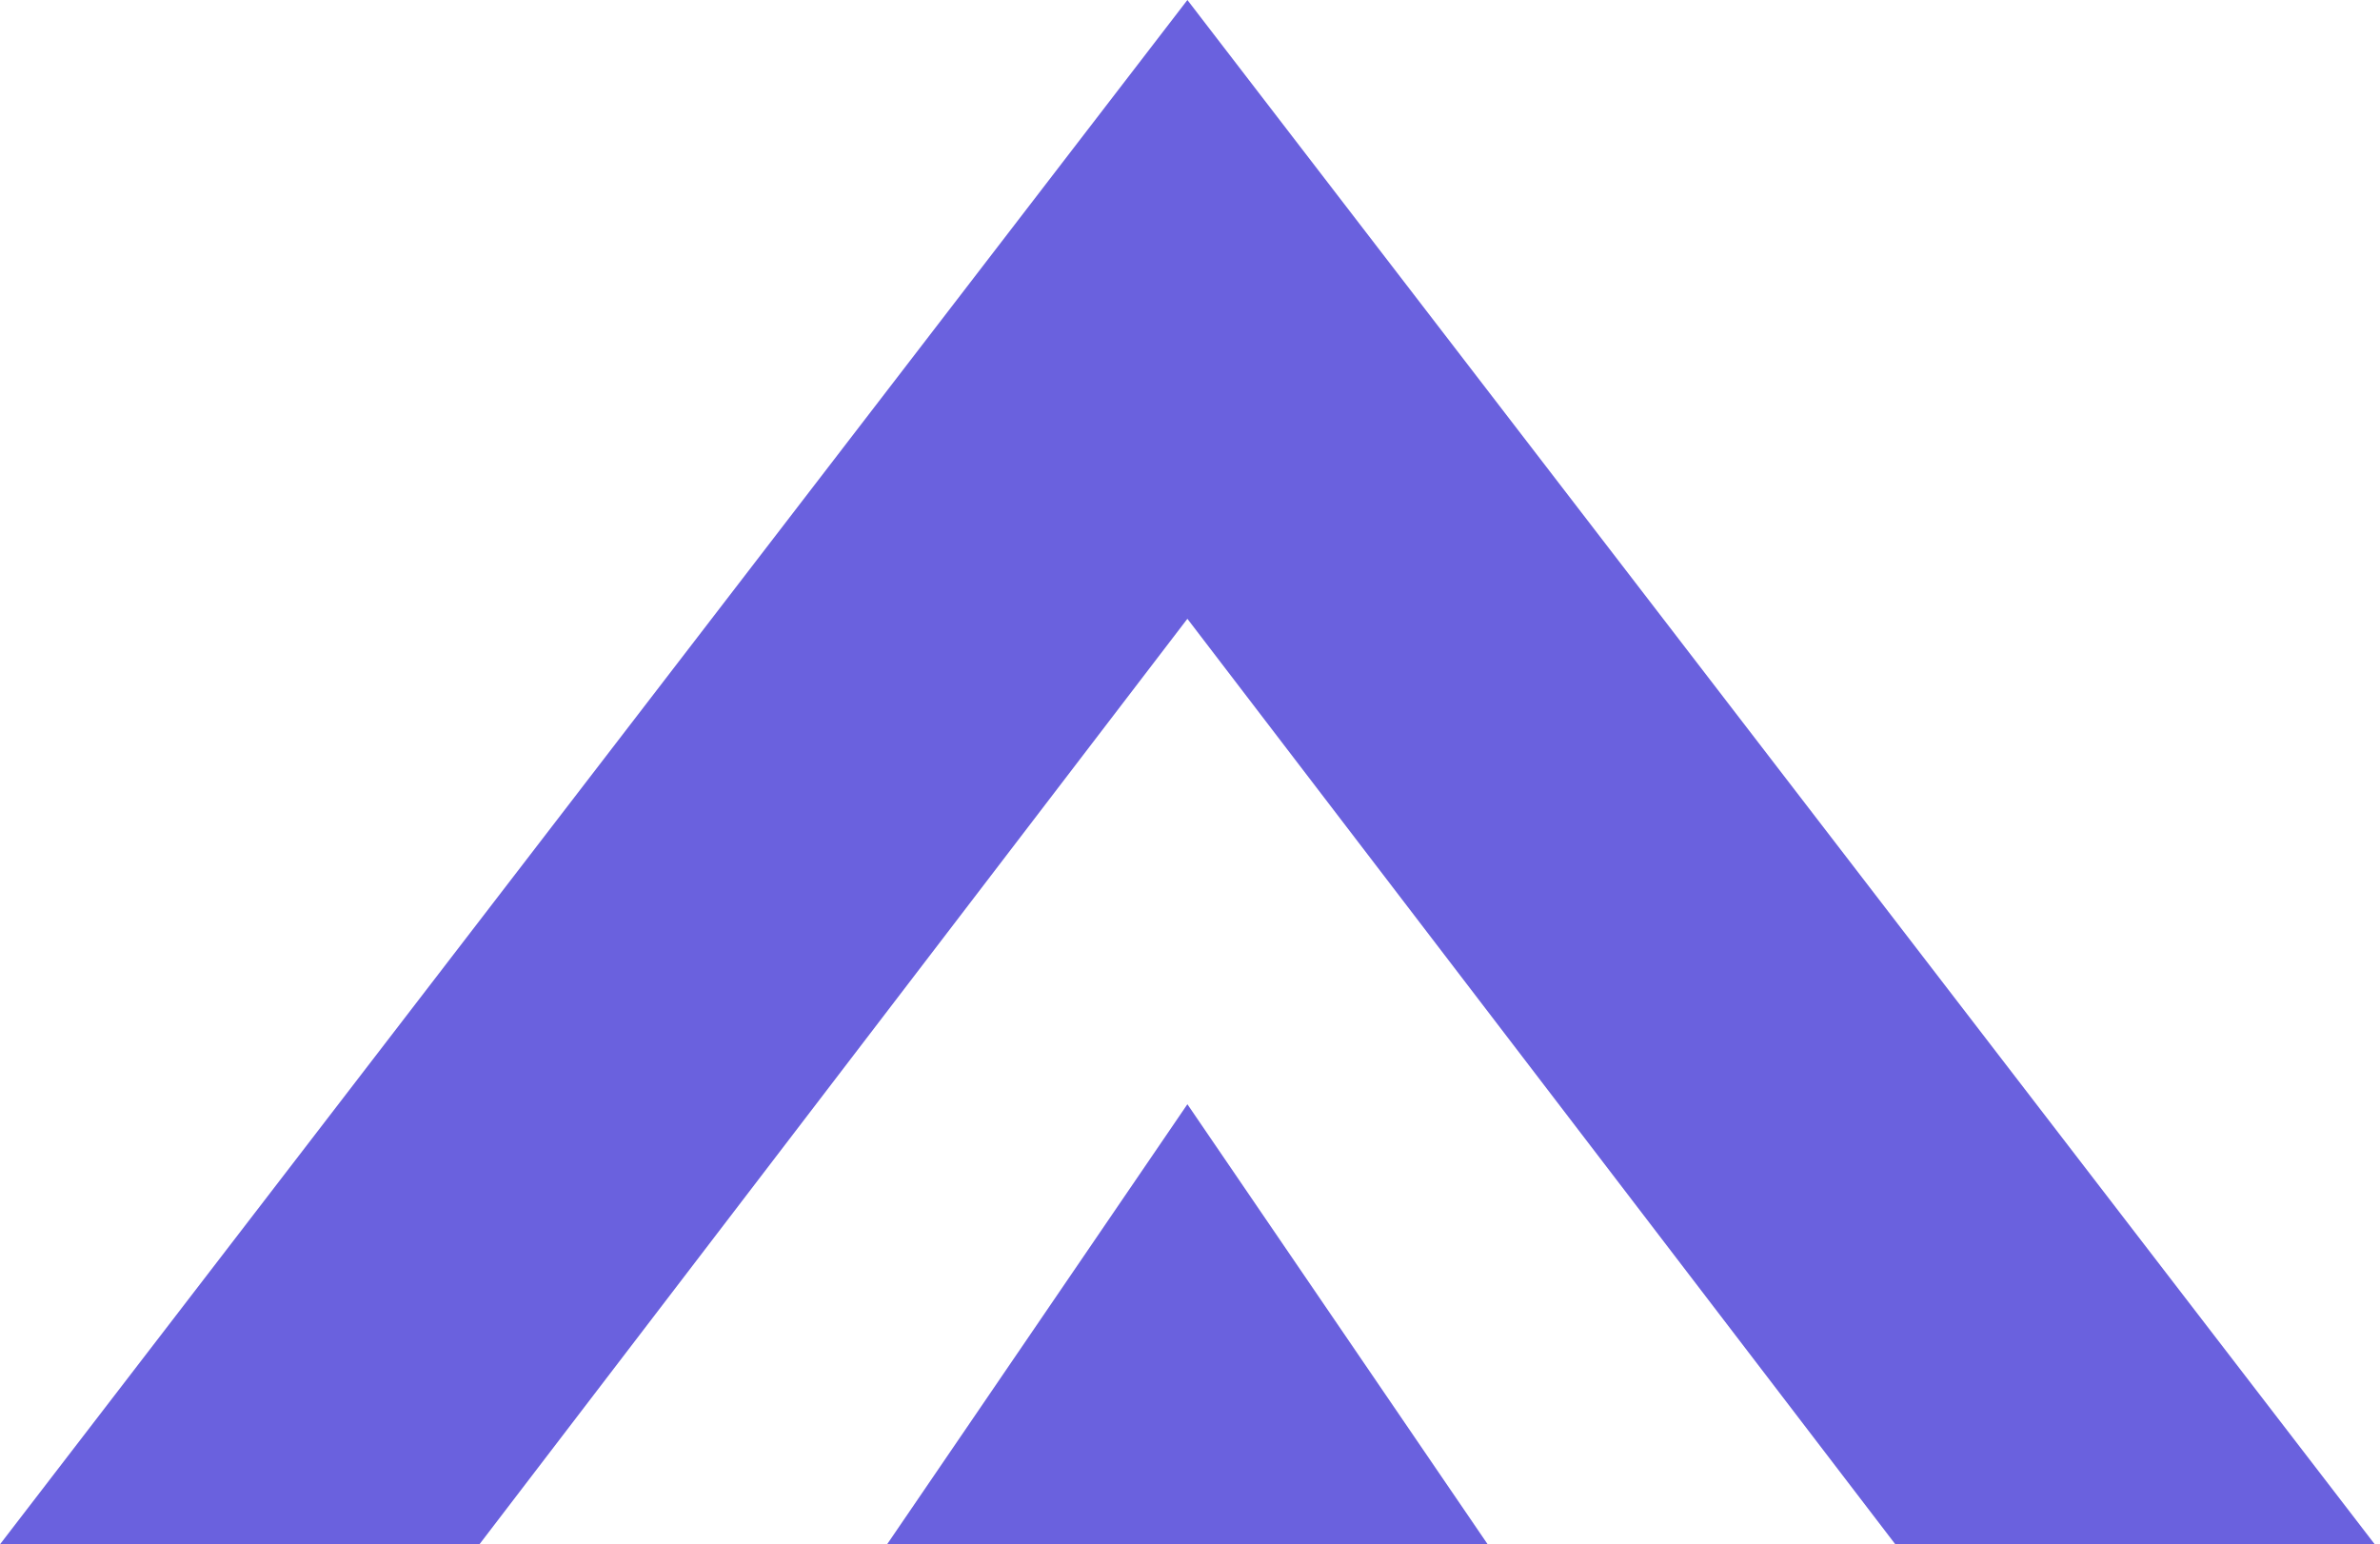 <svg width="282" height="183" viewBox="0 0 282 183" fill="none" xmlns="http://www.w3.org/2000/svg">
<path d="M281.382 183H224.575L140.69 73.327L56.806 183H0L140.691 0L281.382 183ZM176.274 183H105.107L140.691 130.85L176.274 183Z" fill="#6A61DE"/>
</svg>
